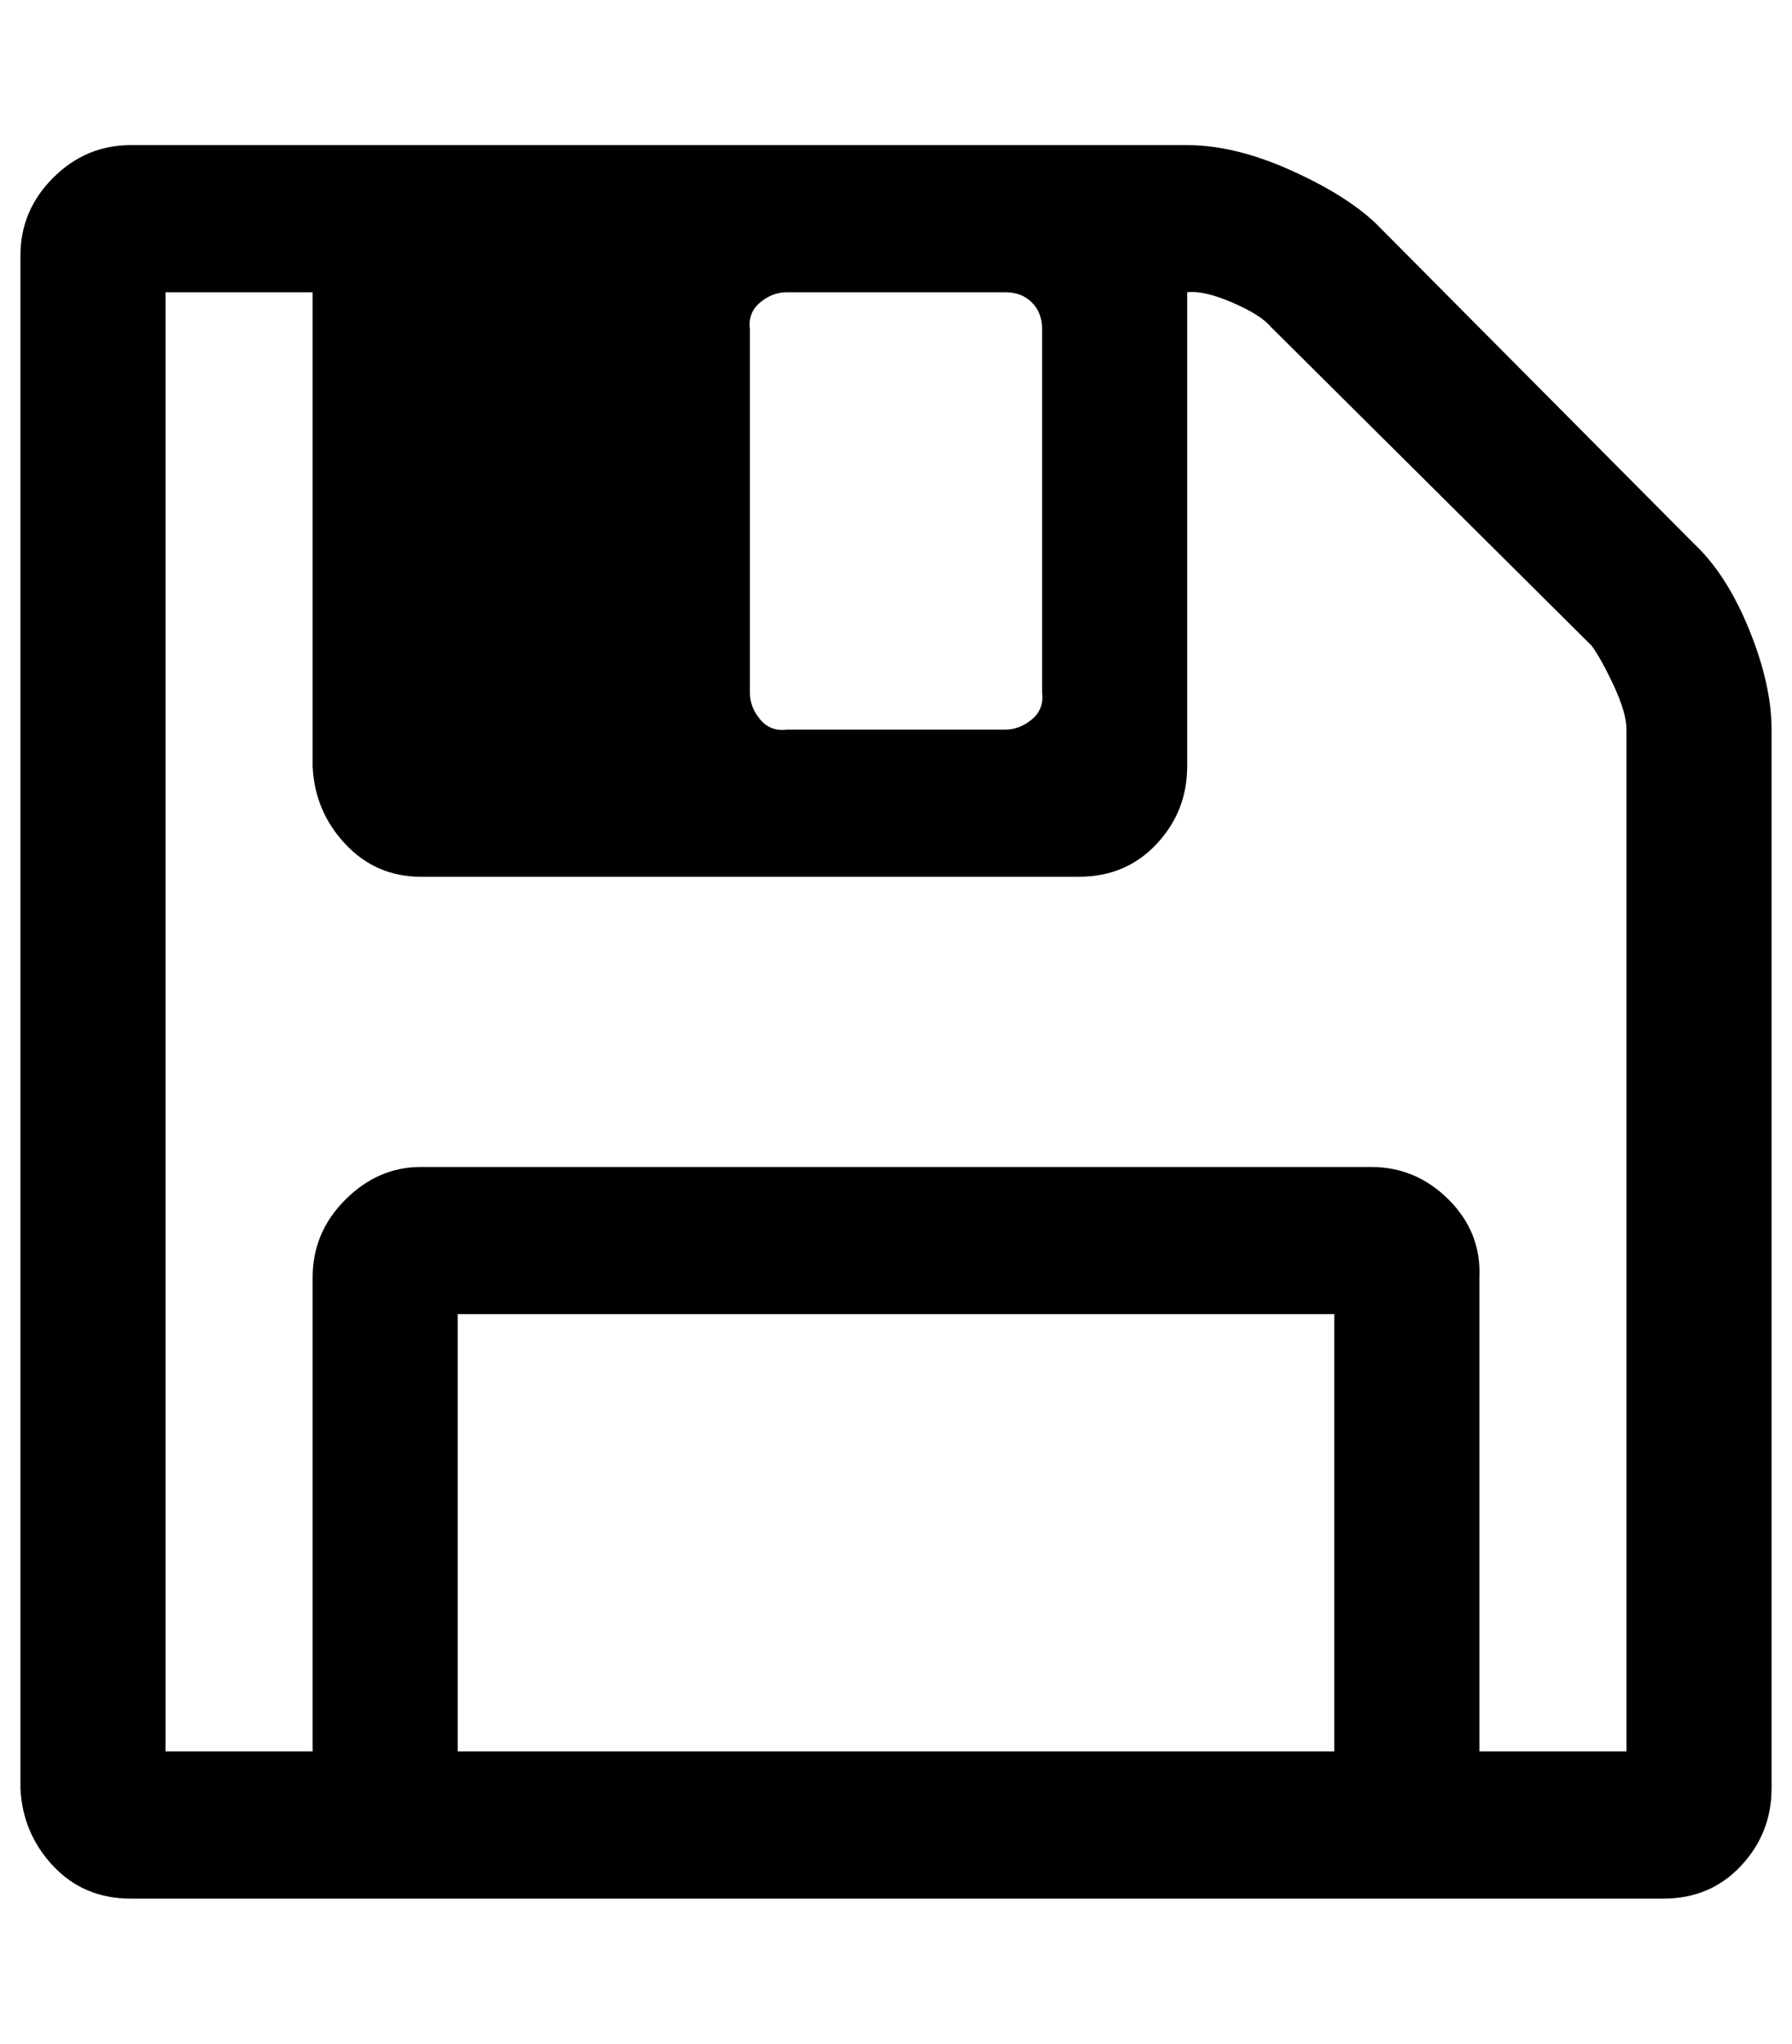 <?xml version="1.0" standalone="no"?>
<!DOCTYPE svg PUBLIC "-//W3C//DTD SVG 1.1//EN" "http://www.w3.org/Graphics/SVG/1.1/DTD/svg11.dtd" >
<svg xmlns="http://www.w3.org/2000/svg" xmlns:xlink="http://www.w3.org/1999/xlink" version="1.1" viewBox="-10 0 877 1000">
   <path fill="currentColor"
d="M214 857h429v-214h-429v214zM714 857h72v-500q0 -8 -6 -21t-11 -20l-157 -156q-5 -6 -19 -12t-22 -5v232q0 22 -15 38t-38 16h-322q-22 0 -37 -16t-16 -38v-232h-72v714h72v-232q0 -22 16 -38t37 -16h465q22 0 38 16t15 38v232zM500 339v-178q0 -8 -5 -13t-13 -5h-107
q-7 0 -13 5t-5 13v178q0 7 5 13t13 5h107q7 0 13 -5t5 -13zM857 357v518q0 22 -15 38t-38 16h-750q-23 0 -38 -16t-16 -38v-750q0 -22 16 -38t38 -16h517q23 0 50 12t42 26l156 157q16 15 27 42t11 49z" />
</svg>
